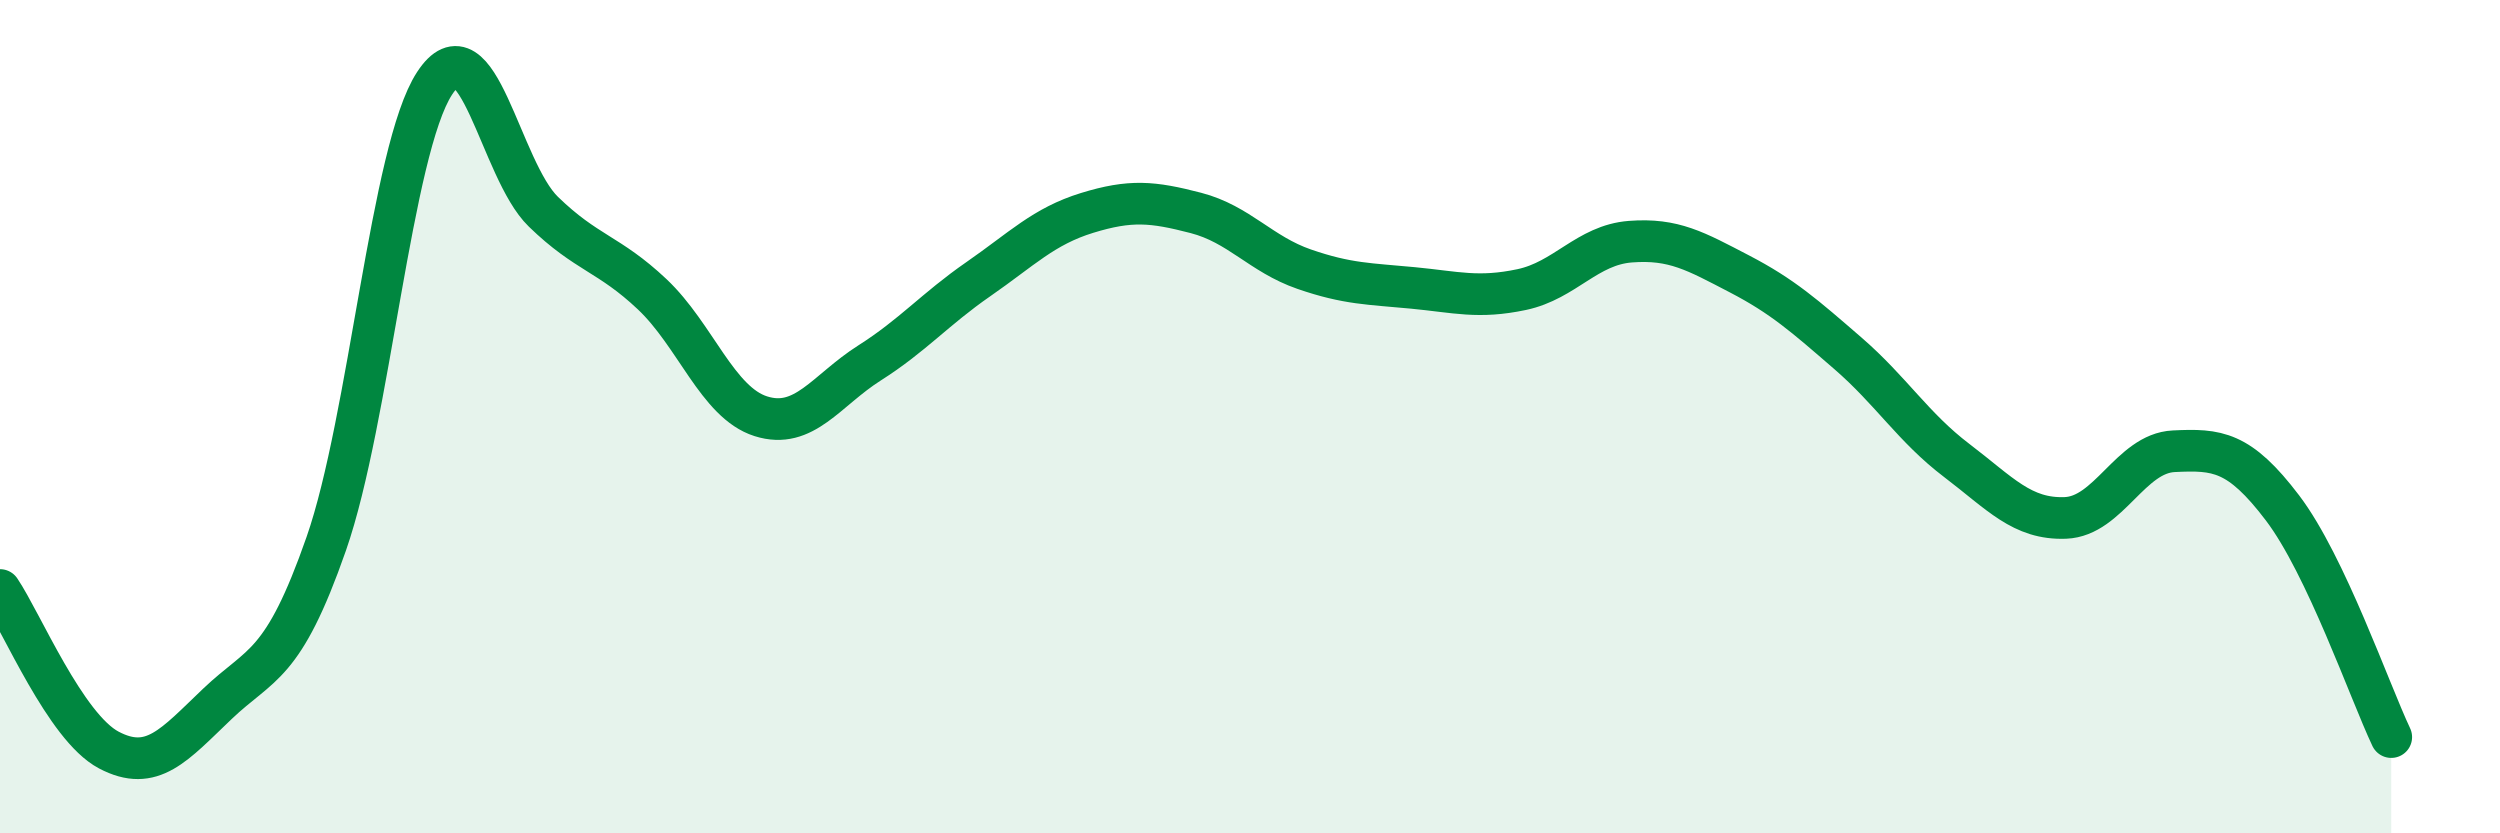 
    <svg width="60" height="20" viewBox="0 0 60 20" xmlns="http://www.w3.org/2000/svg">
      <path
        d="M 0,14.16 C 0.52,14.93 1.57,17.45 2.61,18 C 3.65,18.55 4.18,17.88 5.22,16.89 C 6.26,15.9 6.79,16.03 7.83,13.05 C 8.87,10.07 9.39,3.59 10.43,2 C 11.47,0.41 12,4.07 13.04,5.08 C 14.08,6.09 14.61,6.08 15.65,7.06 C 16.69,8.04 17.22,9.66 18.26,9.99 C 19.3,10.32 19.83,9.37 20.87,8.71 C 21.91,8.05 22.44,7.42 23.48,6.7 C 24.52,5.98 25.05,5.43 26.09,5.11 C 27.13,4.79 27.66,4.84 28.7,5.11 C 29.74,5.38 30.26,6.1 31.3,6.46 C 32.34,6.82 32.87,6.81 33.91,6.91 C 34.95,7.01 35.48,7.17 36.52,6.95 C 37.56,6.73 38.09,5.88 39.13,5.8 C 40.17,5.72 40.7,6.03 41.74,6.57 C 42.78,7.11 43.31,7.58 44.35,8.48 C 45.39,9.38 45.92,10.26 46.96,11.05 C 48,11.84 48.53,12.47 49.57,12.43 C 50.61,12.39 51.13,10.88 52.17,10.83 C 53.21,10.78 53.74,10.82 54.78,12.19 C 55.82,13.56 56.87,16.59 57.39,17.69L57.39 20L0 20Z"
        fill="#008740"
        opacity="0.1"
        stroke-linecap="round"
        stroke-linejoin="round"
      />
      <path
        d="M 0,14.16 C 0.52,14.93 1.57,17.45 2.61,18 C 3.65,18.55 4.18,17.88 5.22,16.89 C 6.26,15.9 6.79,16.03 7.83,13.05 C 8.87,10.07 9.39,3.59 10.43,2 C 11.47,0.41 12,4.07 13.04,5.08 C 14.08,6.09 14.61,6.08 15.65,7.06 C 16.69,8.04 17.22,9.66 18.26,9.99 C 19.3,10.32 19.83,9.37 20.87,8.71 C 21.91,8.05 22.44,7.42 23.48,6.7 C 24.52,5.98 25.05,5.43 26.09,5.11 C 27.13,4.79 27.66,4.84 28.7,5.11 C 29.74,5.38 30.26,6.1 31.3,6.46 C 32.34,6.82 32.87,6.81 33.91,6.91 C 34.95,7.01 35.48,7.17 36.52,6.95 C 37.56,6.73 38.09,5.88 39.13,5.8 C 40.17,5.72 40.7,6.03 41.74,6.57 C 42.78,7.11 43.31,7.58 44.35,8.48 C 45.39,9.38 45.92,10.26 46.96,11.05 C 48,11.84 48.53,12.47 49.57,12.43 C 50.61,12.39 51.13,10.88 52.17,10.83 C 53.21,10.78 53.74,10.82 54.78,12.19 C 55.82,13.56 56.87,16.59 57.39,17.69"
        stroke="#008740"
        stroke-width="1"
        fill="none"
        stroke-linecap="round"
        stroke-linejoin="round"
      />
    </svg>
  